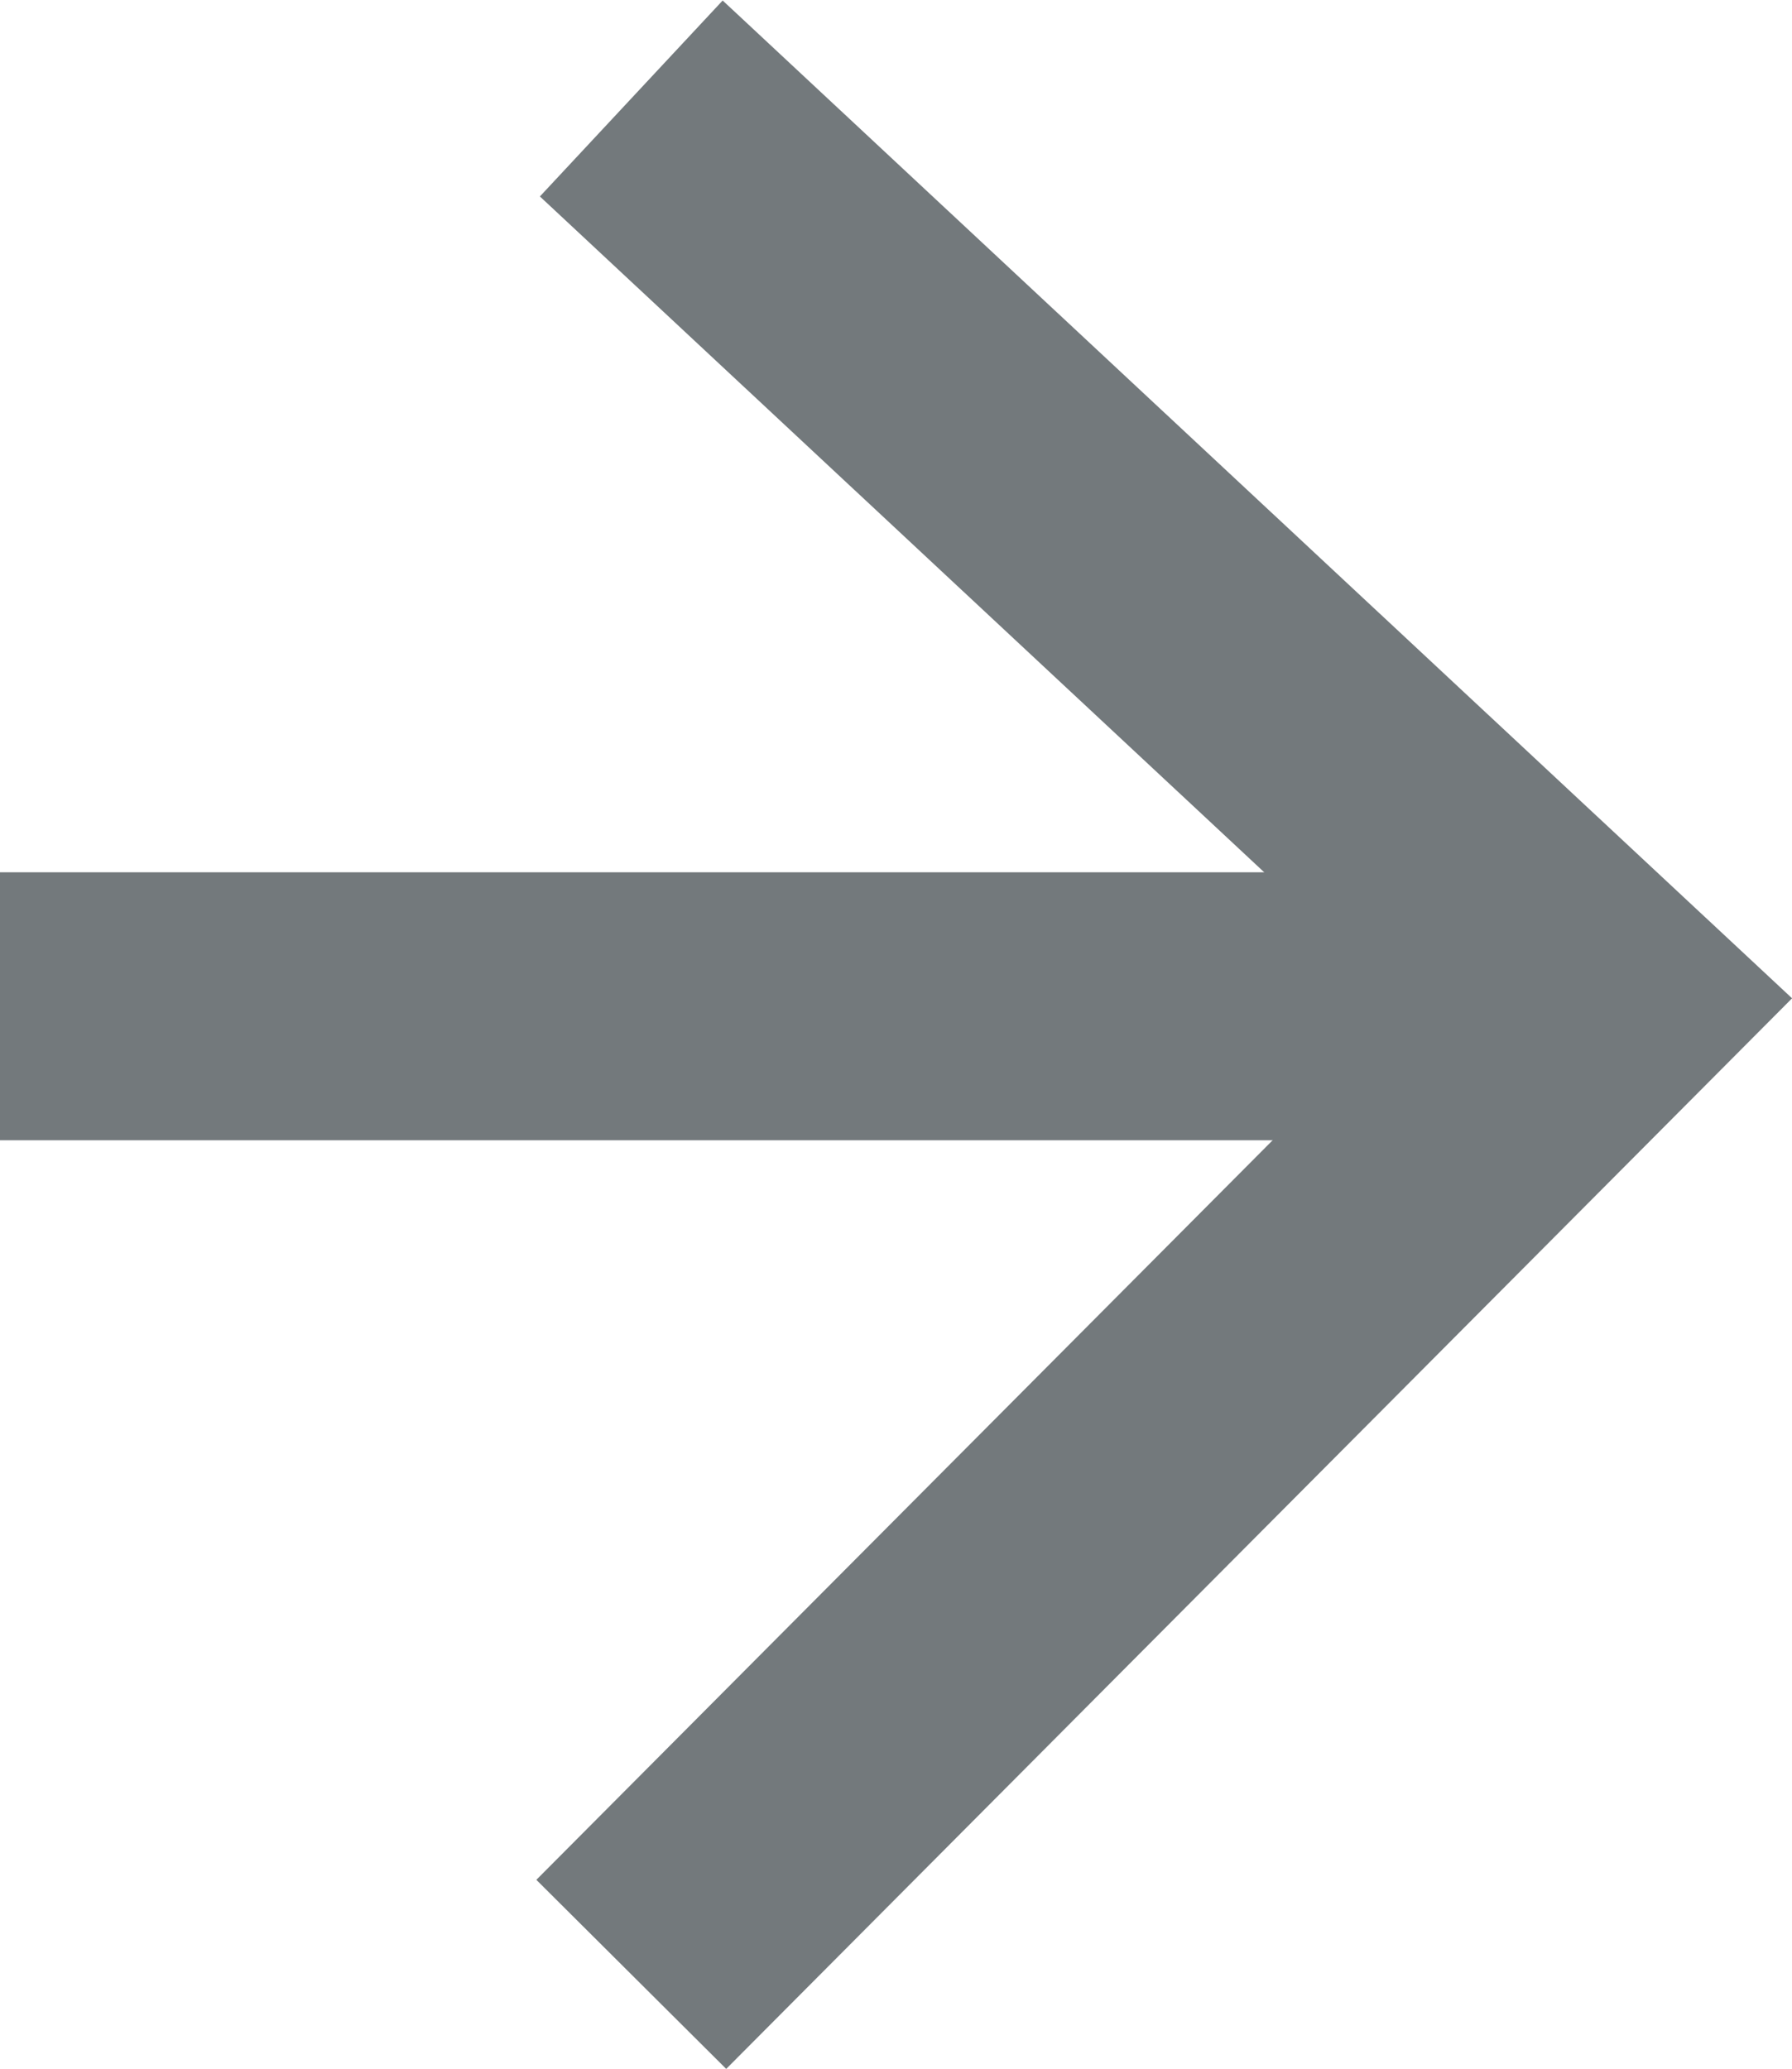 <svg xmlns="http://www.w3.org/2000/svg" width="13.376" height="15.441" viewBox="0 0 13.376 15.441">
  <g id="flecha_gris_dossier" data-name="flecha gris dossier" transform="translate(-336.5 -883.769)">
    <path id="dcha" d="M0,0,7.258,7.227,14,0" transform="translate(341.212 898.504) rotate(-90)" fill="none" stroke="#73797c" stroke-width="2"/>
    <path id="Trazado_3960" data-name="Trazado 3960" d="M-1278.728,900.1h-11.939" transform="translate(1627.167 -8.821)" fill="none" stroke="#73797c" stroke-width="2"/>
  </g>
</svg>
